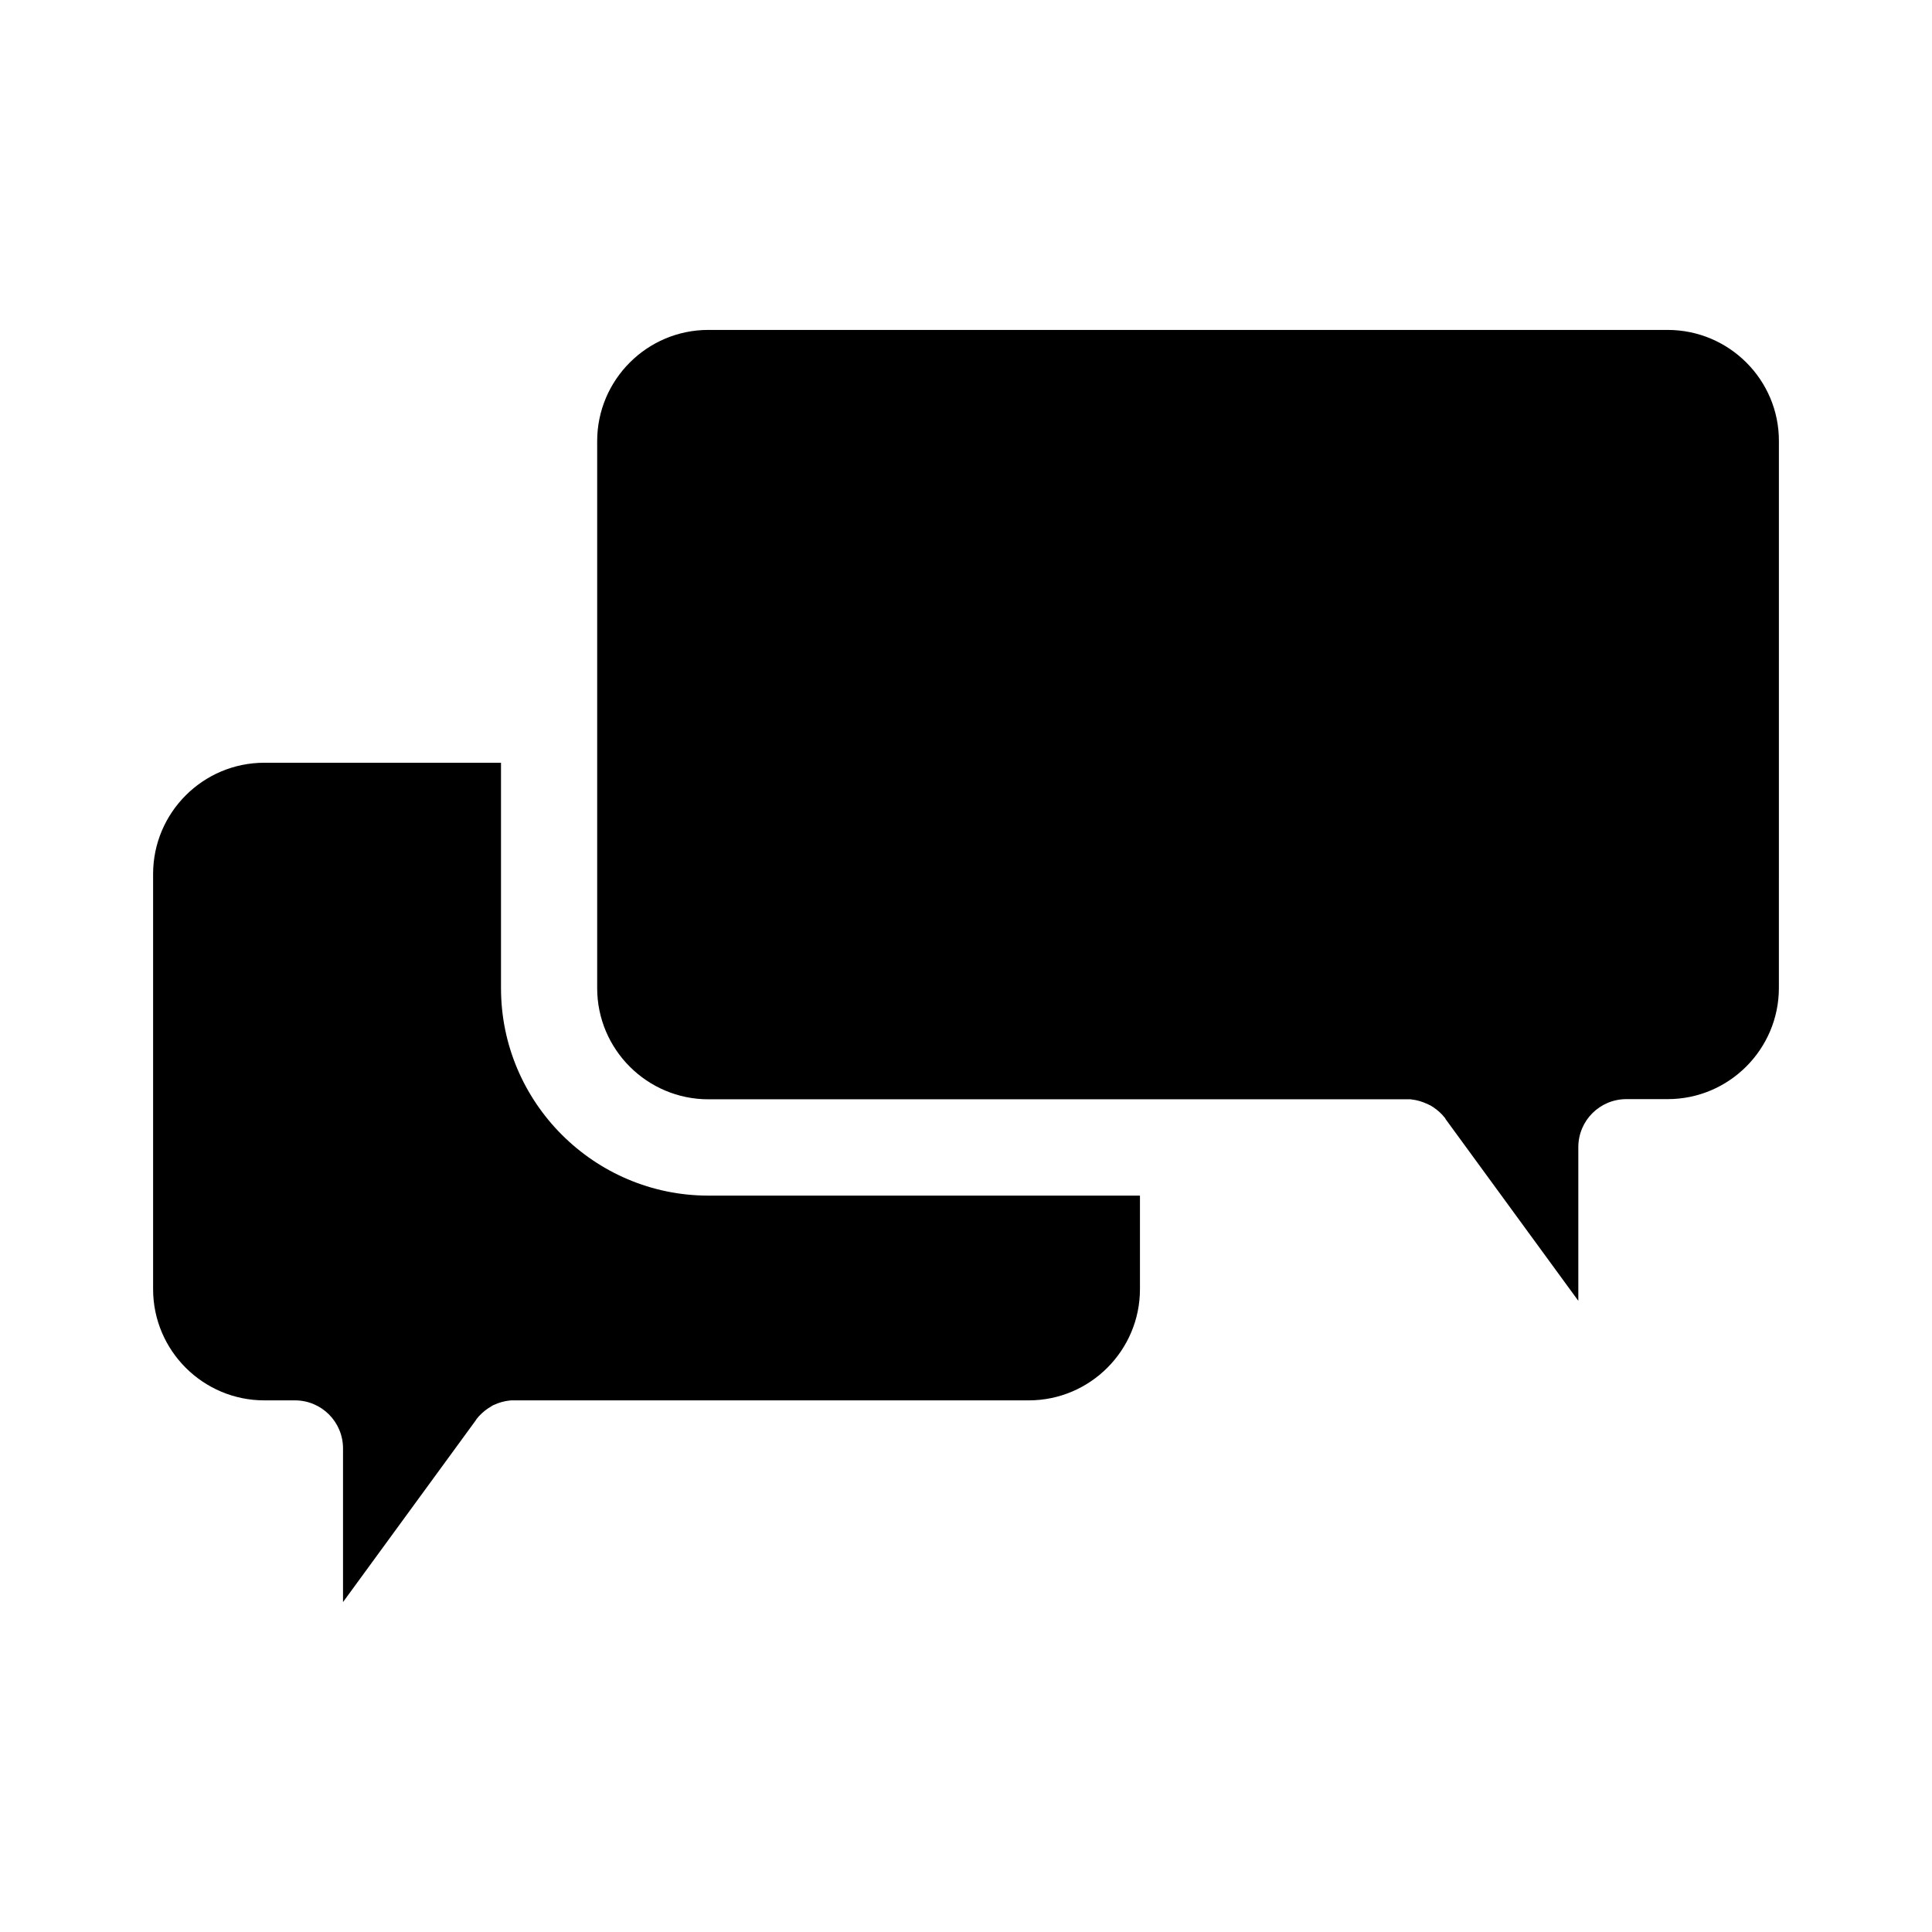 <?xml version="1.0" encoding="UTF-8"?>
<!-- Uploaded to: SVG Repo, www.svgrepo.com, Generator: SVG Repo Mixer Tools -->
<svg fill="#000000" width="800px" height="800px" version="1.1" viewBox="144 144 512 512" xmlns="http://www.w3.org/2000/svg">
 <g>
  <path d="m276.77 405.89v-59.754h-62.723c-16.273 0-29.473 13.25-29.473 29.473v110.03c0 16.273 13.25 29.473 29.473 29.473h8.113c7.055 0 12.746 5.691 12.746 12.746v40.707l35.215-48.215v-0.051c0.102-0.102 0.203-0.25 0.25-0.352 0.051-0.051 0.102-0.102 0.152-0.152 0.051-0.102 0.152-0.152 0.203-0.25 0.051-0.102 0.152-0.152 0.203-0.25l0.051-0.051c0.957-1.008 2.016-1.863 3.176-2.519 0.051-0.051 0.102-0.051 0.152-0.102 0.102-0.051 0.203-0.102 0.25-0.152 0.102-0.051 0.203-0.102 0.301-0.152 0.051 0 0.102-0.051 0.152-0.051 1.211-0.555 2.57-0.957 3.981-1.109h0.051c0.102 0 0.25 0 0.352-0.051h0.301 0.25 0.402 0.051l136.23 0.004c16.273 0 29.473-13.25 29.473-29.473v-24.789h-114.36c-30.281 0.004-54.969-24.684-54.969-54.961z"/>
  <path d="m585.95 231.43h-254.22c-16.273 0-29.473 13.25-29.473 29.473v144.95c0 16.273 13.25 29.473 29.473 29.473h185 0.051 0.402 0.25 0.301c0.102 0 0.25 0 0.352 0.051h0.051c1.41 0.152 2.719 0.555 3.93 1.109 0.051 0 0.102 0.051 0.152 0.051 0.102 0.051 0.203 0.102 0.301 0.152 0.102 0.051 0.203 0.102 0.301 0.152 0.051 0 0.102 0.051 0.152 0.051 1.16 0.656 2.266 1.512 3.223 2.519l0.051 0.051c0.051 0.102 0.152 0.152 0.203 0.25 0.051 0.102 0.152 0.152 0.203 0.25 0.051 0.051 0.102 0.102 0.152 0.152 0.102 0.102 0.203 0.25 0.25 0.352v0.051l35.215 48.215v-40.707c0-7.055 5.691-12.746 12.746-12.746h10.934c16.273 0 29.473-13.25 29.473-29.473l0.004-144.9c0.051-16.223-13.199-29.473-29.473-29.473z"/>
 </g>
</svg>